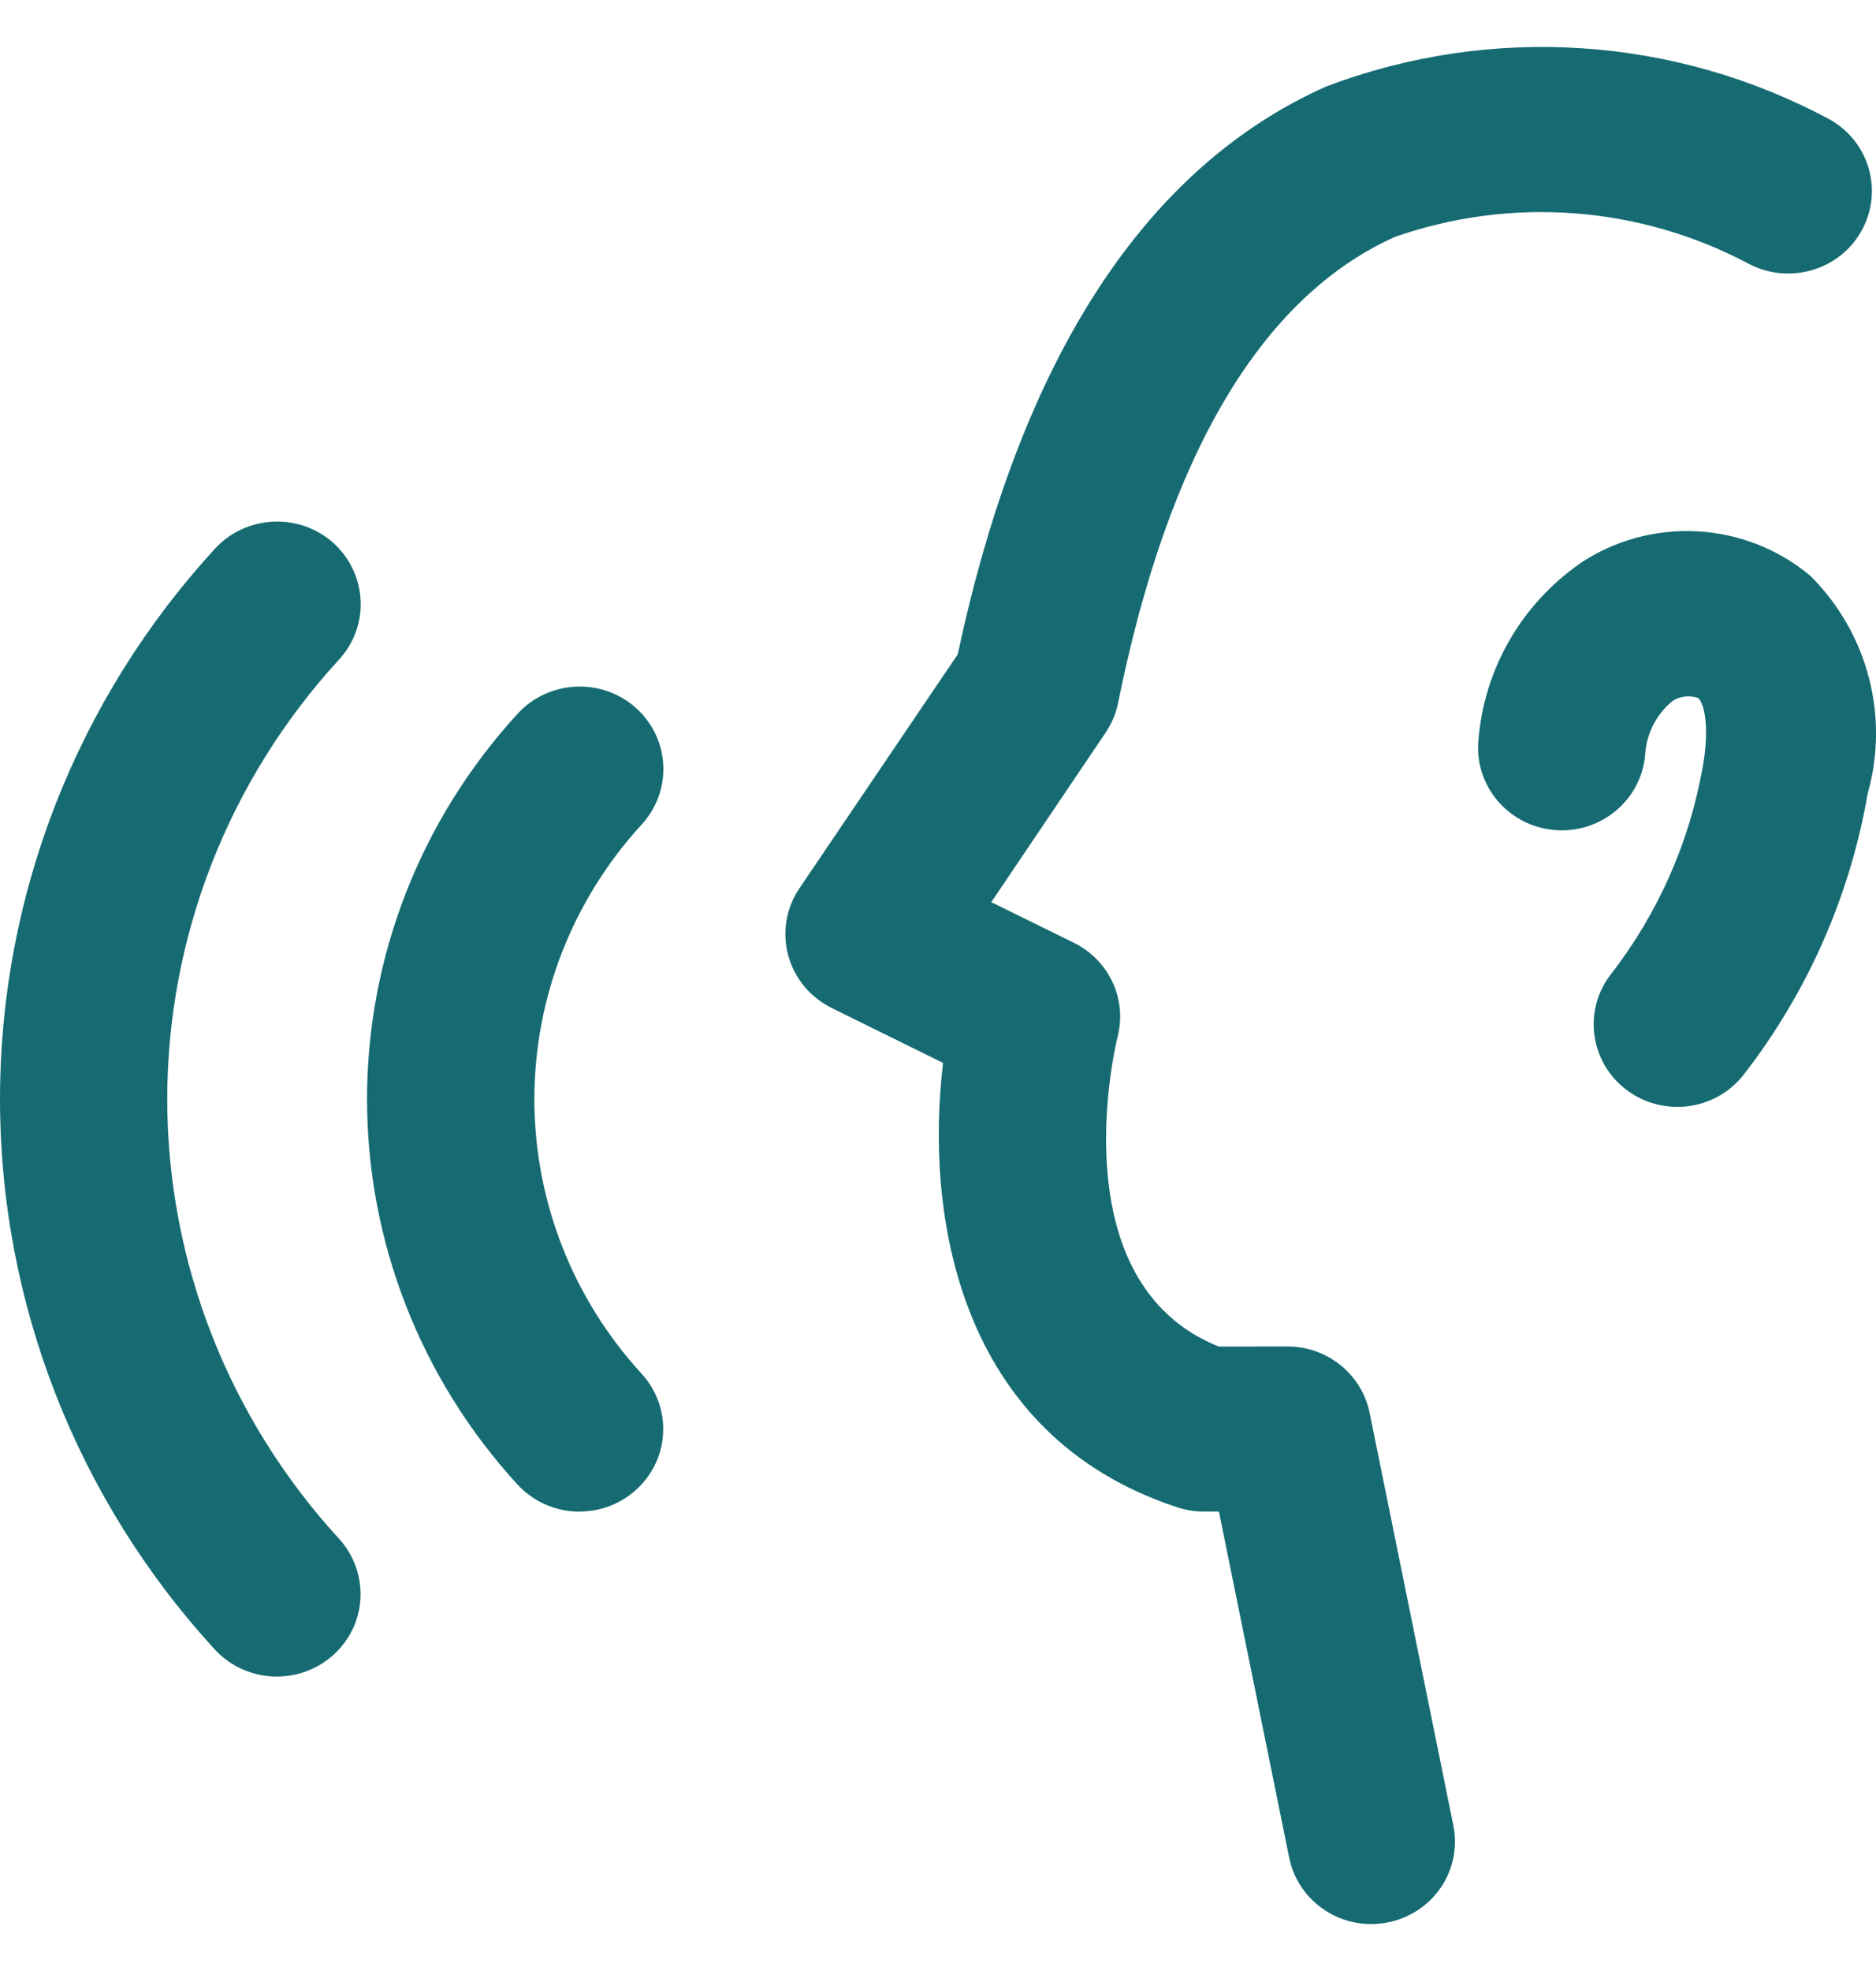 <svg width="20" height="21" viewBox="0 0 20 21" fill="none" xmlns="http://www.w3.org/2000/svg">
<path d="M8.403 10.179C8.337 9.935 8.38 9.675 8.522 9.465L10.211 6.971C10.881 3.824 12.203 1.785 14.137 0.922C15.897 0.254 17.866 0.384 19.519 1.28C19.938 1.524 20.08 2.053 19.839 2.471C19.599 2.887 19.063 3.036 18.636 2.807C17.476 2.192 16.105 2.09 14.864 2.527C13.45 3.167 12.455 4.836 11.92 7.49C11.897 7.602 11.852 7.708 11.788 7.804L10.568 9.612L11.449 10.045C11.823 10.23 12.017 10.645 11.915 11.045C11.888 11.151 11.291 13.664 12.993 14.347L13.726 14.346C14.15 14.346 14.516 14.641 14.601 15.05L15.493 19.444C15.541 19.673 15.494 19.911 15.364 20.106C15.233 20.3 15.029 20.436 14.797 20.482C14.738 20.494 14.679 20.5 14.619 20.5C14.195 20.5 13.83 20.206 13.745 19.797L12.995 16.105H12.834C12.738 16.105 12.643 16.09 12.552 16.06C10.198 15.287 9.862 12.919 10.054 11.325L8.865 10.739H8.866C8.637 10.626 8.469 10.422 8.403 10.179ZM16.841 6.006L16.843 6.005C16.217 6.442 15.822 7.131 15.762 7.884C15.715 8.367 16.074 8.796 16.565 8.843C17.055 8.889 17.491 8.534 17.538 8.052C17.549 7.825 17.654 7.613 17.832 7.468C17.912 7.415 18.014 7.404 18.105 7.437C18.165 7.492 18.229 7.729 18.155 8.16L18.154 8.161C18.015 8.968 17.678 9.73 17.173 10.381C16.874 10.767 16.95 11.318 17.341 11.613C17.733 11.907 18.292 11.834 18.591 11.448C19.272 10.569 19.724 9.542 19.912 8.452C20.144 7.628 19.911 6.744 19.301 6.136C18.604 5.551 17.596 5.498 16.841 6.005L16.841 6.006ZM6.179 16.105C6.531 16.105 6.851 15.9 6.994 15.582C7.137 15.265 7.077 14.894 6.84 14.636C6.104 13.834 5.697 12.792 5.697 11.711C5.697 10.63 6.104 9.588 6.84 8.786C7 8.612 7.082 8.385 7.071 8.152C7.06 7.918 6.955 7.699 6.779 7.542C6.604 7.385 6.372 7.304 6.135 7.316C5.899 7.328 5.676 7.431 5.518 7.605C4.485 8.731 3.913 10.193 3.913 11.711C3.913 13.228 4.485 14.692 5.518 15.818C5.687 16.001 5.927 16.106 6.179 16.106L6.179 16.105ZM2.952 17.863C3.305 17.863 3.625 17.658 3.768 17.34C3.91 17.023 3.85 16.652 3.614 16.394C2.436 15.111 1.783 13.441 1.783 11.711C1.783 9.98 2.436 8.311 3.614 7.028C3.773 6.855 3.857 6.627 3.844 6.394C3.833 6.16 3.728 5.942 3.553 5.784C3.377 5.627 3.145 5.546 2.909 5.558C2.672 5.57 2.45 5.673 2.291 5.847C0.816 7.454 0 9.544 0 11.711C0 13.878 0.816 15.968 2.291 17.576C2.46 17.759 2.7 17.863 2.952 17.863L2.952 17.863Z" fill="#166B72"/>
</svg>
